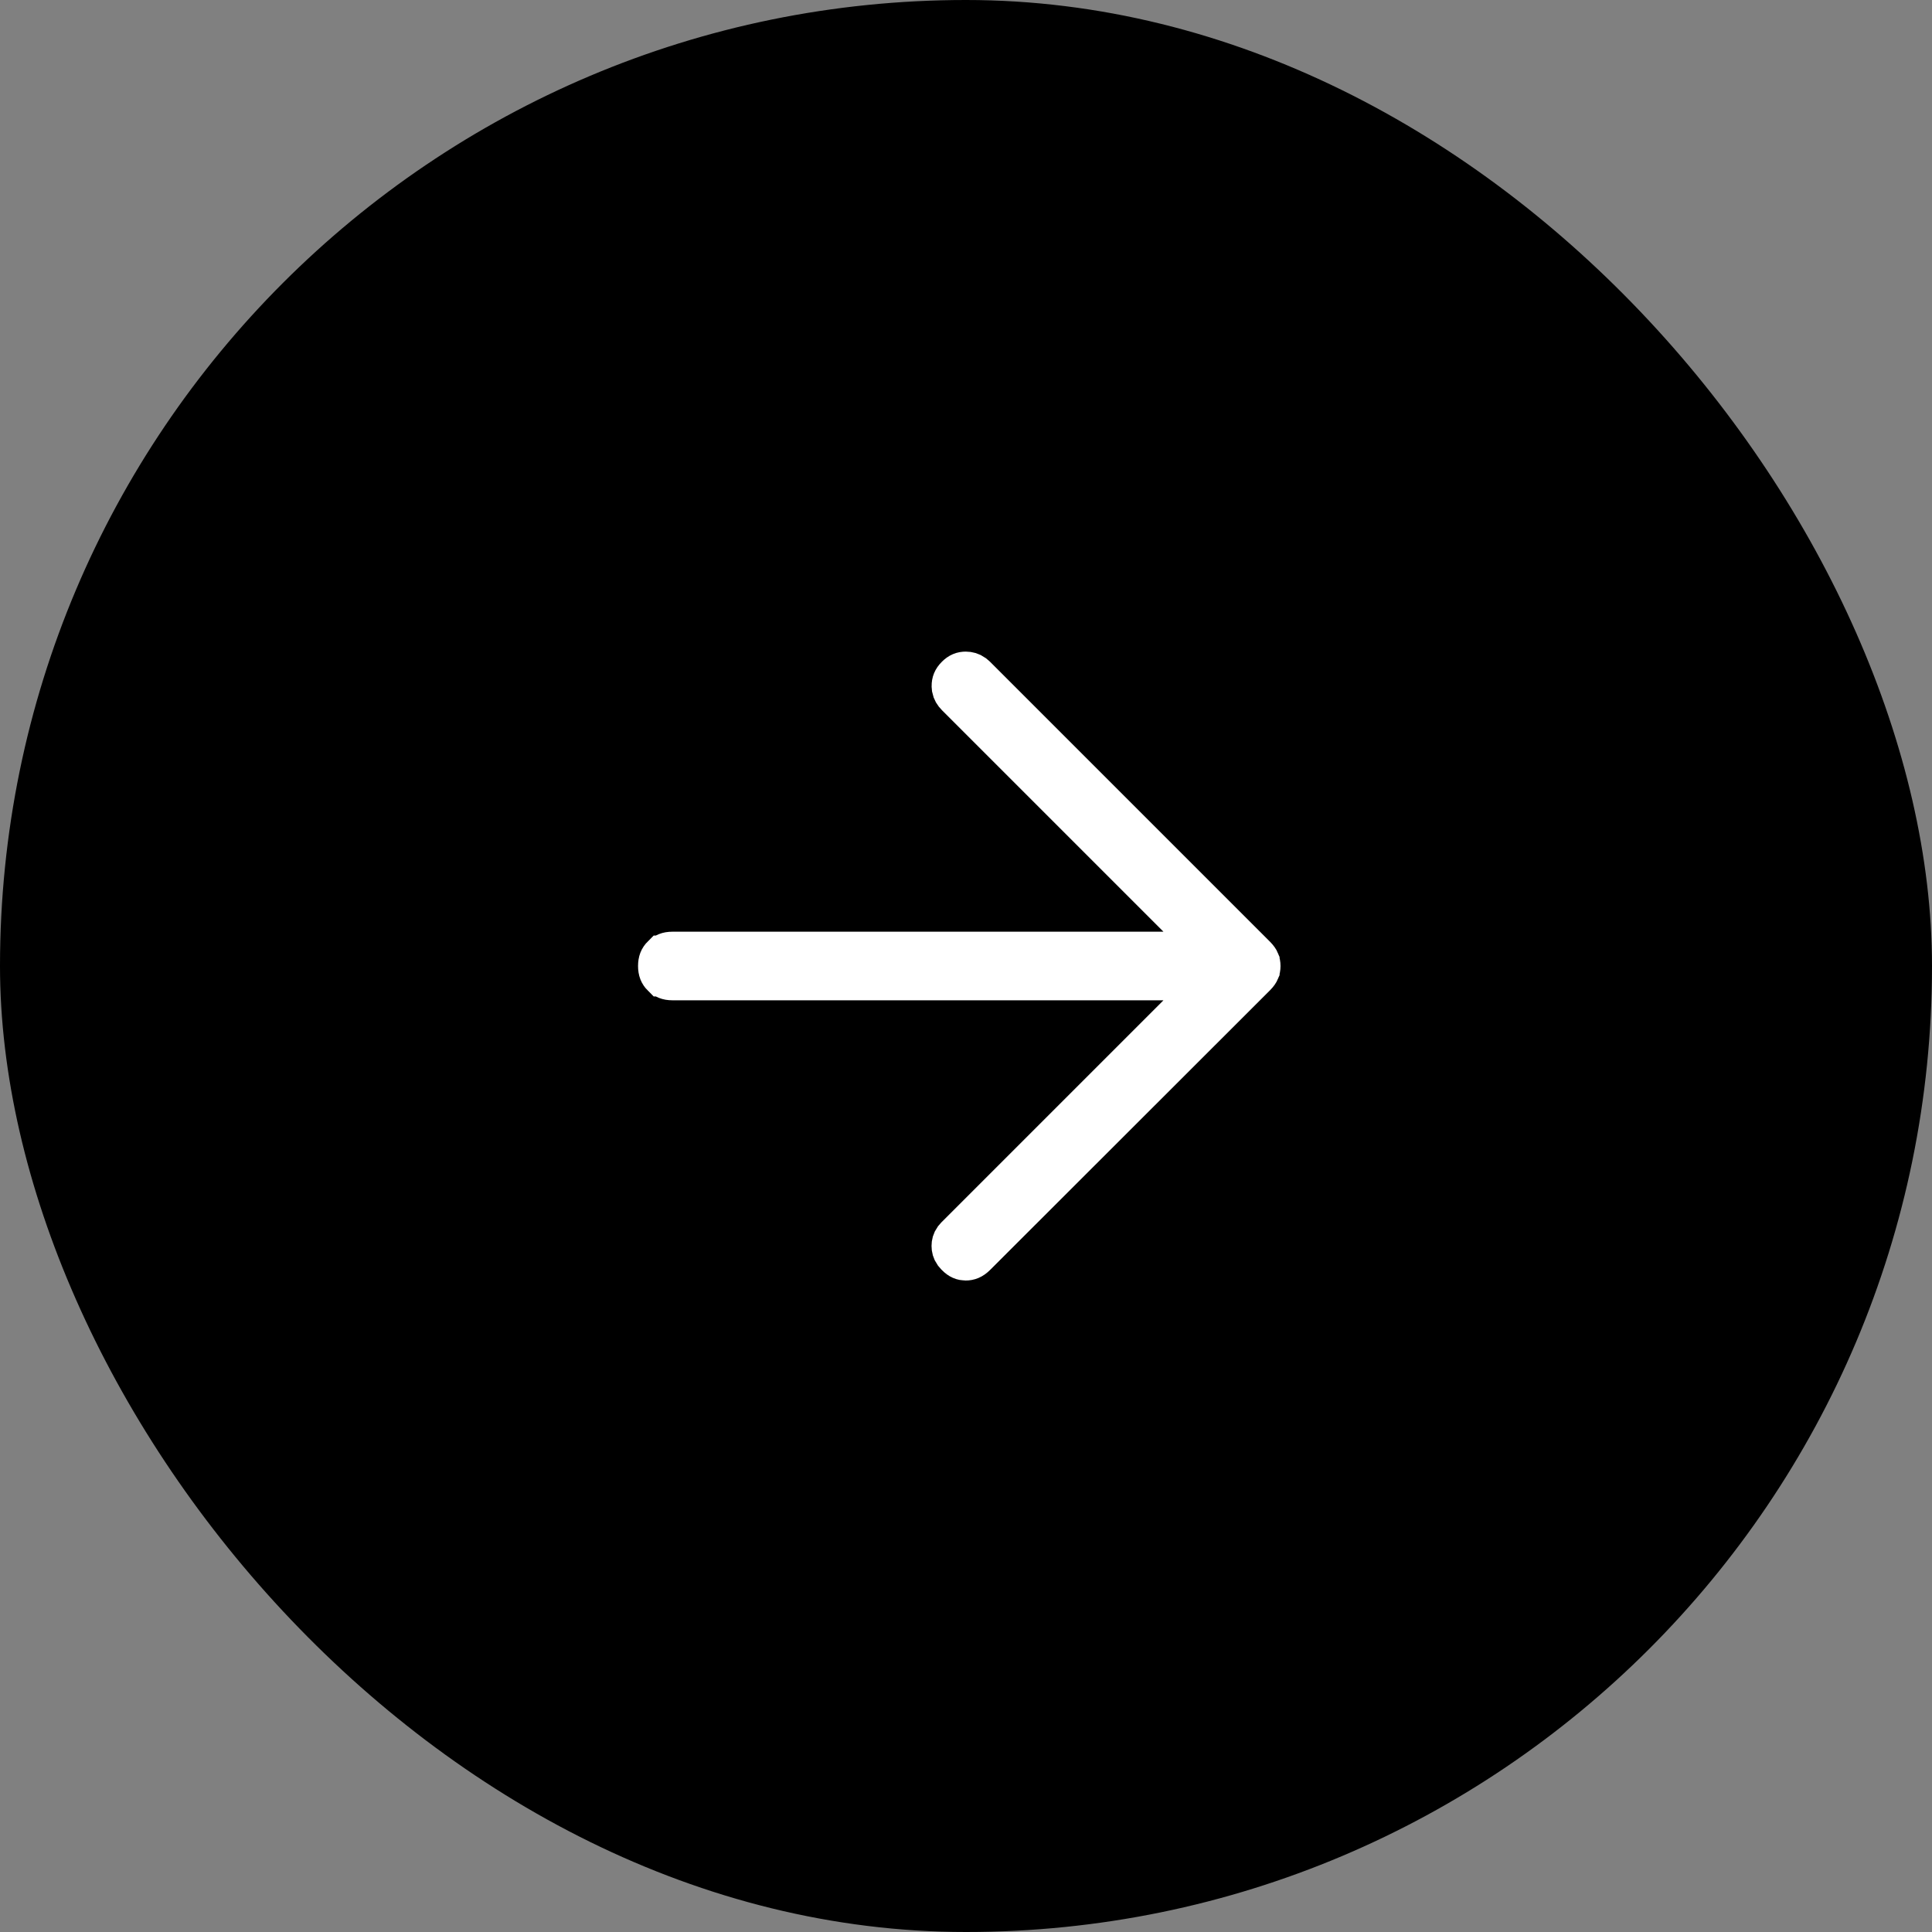 <?xml version="1.0" encoding="UTF-8"?> <svg xmlns="http://www.w3.org/2000/svg" width="48" height="48" viewBox="0 0 48 48" fill="none"><rect x="0" y="0" width="48" height="48" fill="#808080" stroke="none"/><rect width="48" height="48" rx="24" fill="#00ABCD" style="fill:#00ABCD;fill:color(display-p3 0 0.671 0.804);fill-opacity:1;"></rect><path d="M23.996 16.689C24.067 16.69 24.129 16.707 24.19 16.75L24.252 16.803L31.2 23.751C31.253 23.805 31.279 23.847 31.291 23.876V23.877C31.306 23.913 31.314 23.953 31.314 24.001C31.314 24.049 31.306 24.088 31.291 24.123V24.124C31.279 24.152 31.254 24.195 31.2 24.249L24.246 31.197C24.155 31.288 24.076 31.314 23.993 31.314C23.913 31.313 23.84 31.289 23.757 31.203L23.752 31.198L23.7 31.138C23.658 31.078 23.644 31.02 23.644 30.955C23.644 30.89 23.658 30.833 23.7 30.773L23.752 30.713L30.113 24.352H16.703C16.581 24.352 16.509 24.316 16.448 24.256H16.447C16.386 24.195 16.352 24.122 16.352 24C16.352 23.878 16.386 23.805 16.447 23.744H16.448C16.509 23.684 16.581 23.648 16.703 23.648H30.113L23.758 17.293C23.697 17.232 23.665 17.173 23.652 17.108L23.646 17.041C23.646 16.951 23.672 16.878 23.752 16.797L23.753 16.796C23.833 16.715 23.906 16.689 23.996 16.689Z" fill="white" stroke="white" style="fill:white;fill-opacity:1;stroke:white;stroke-opacity:1;"></path></svg> 